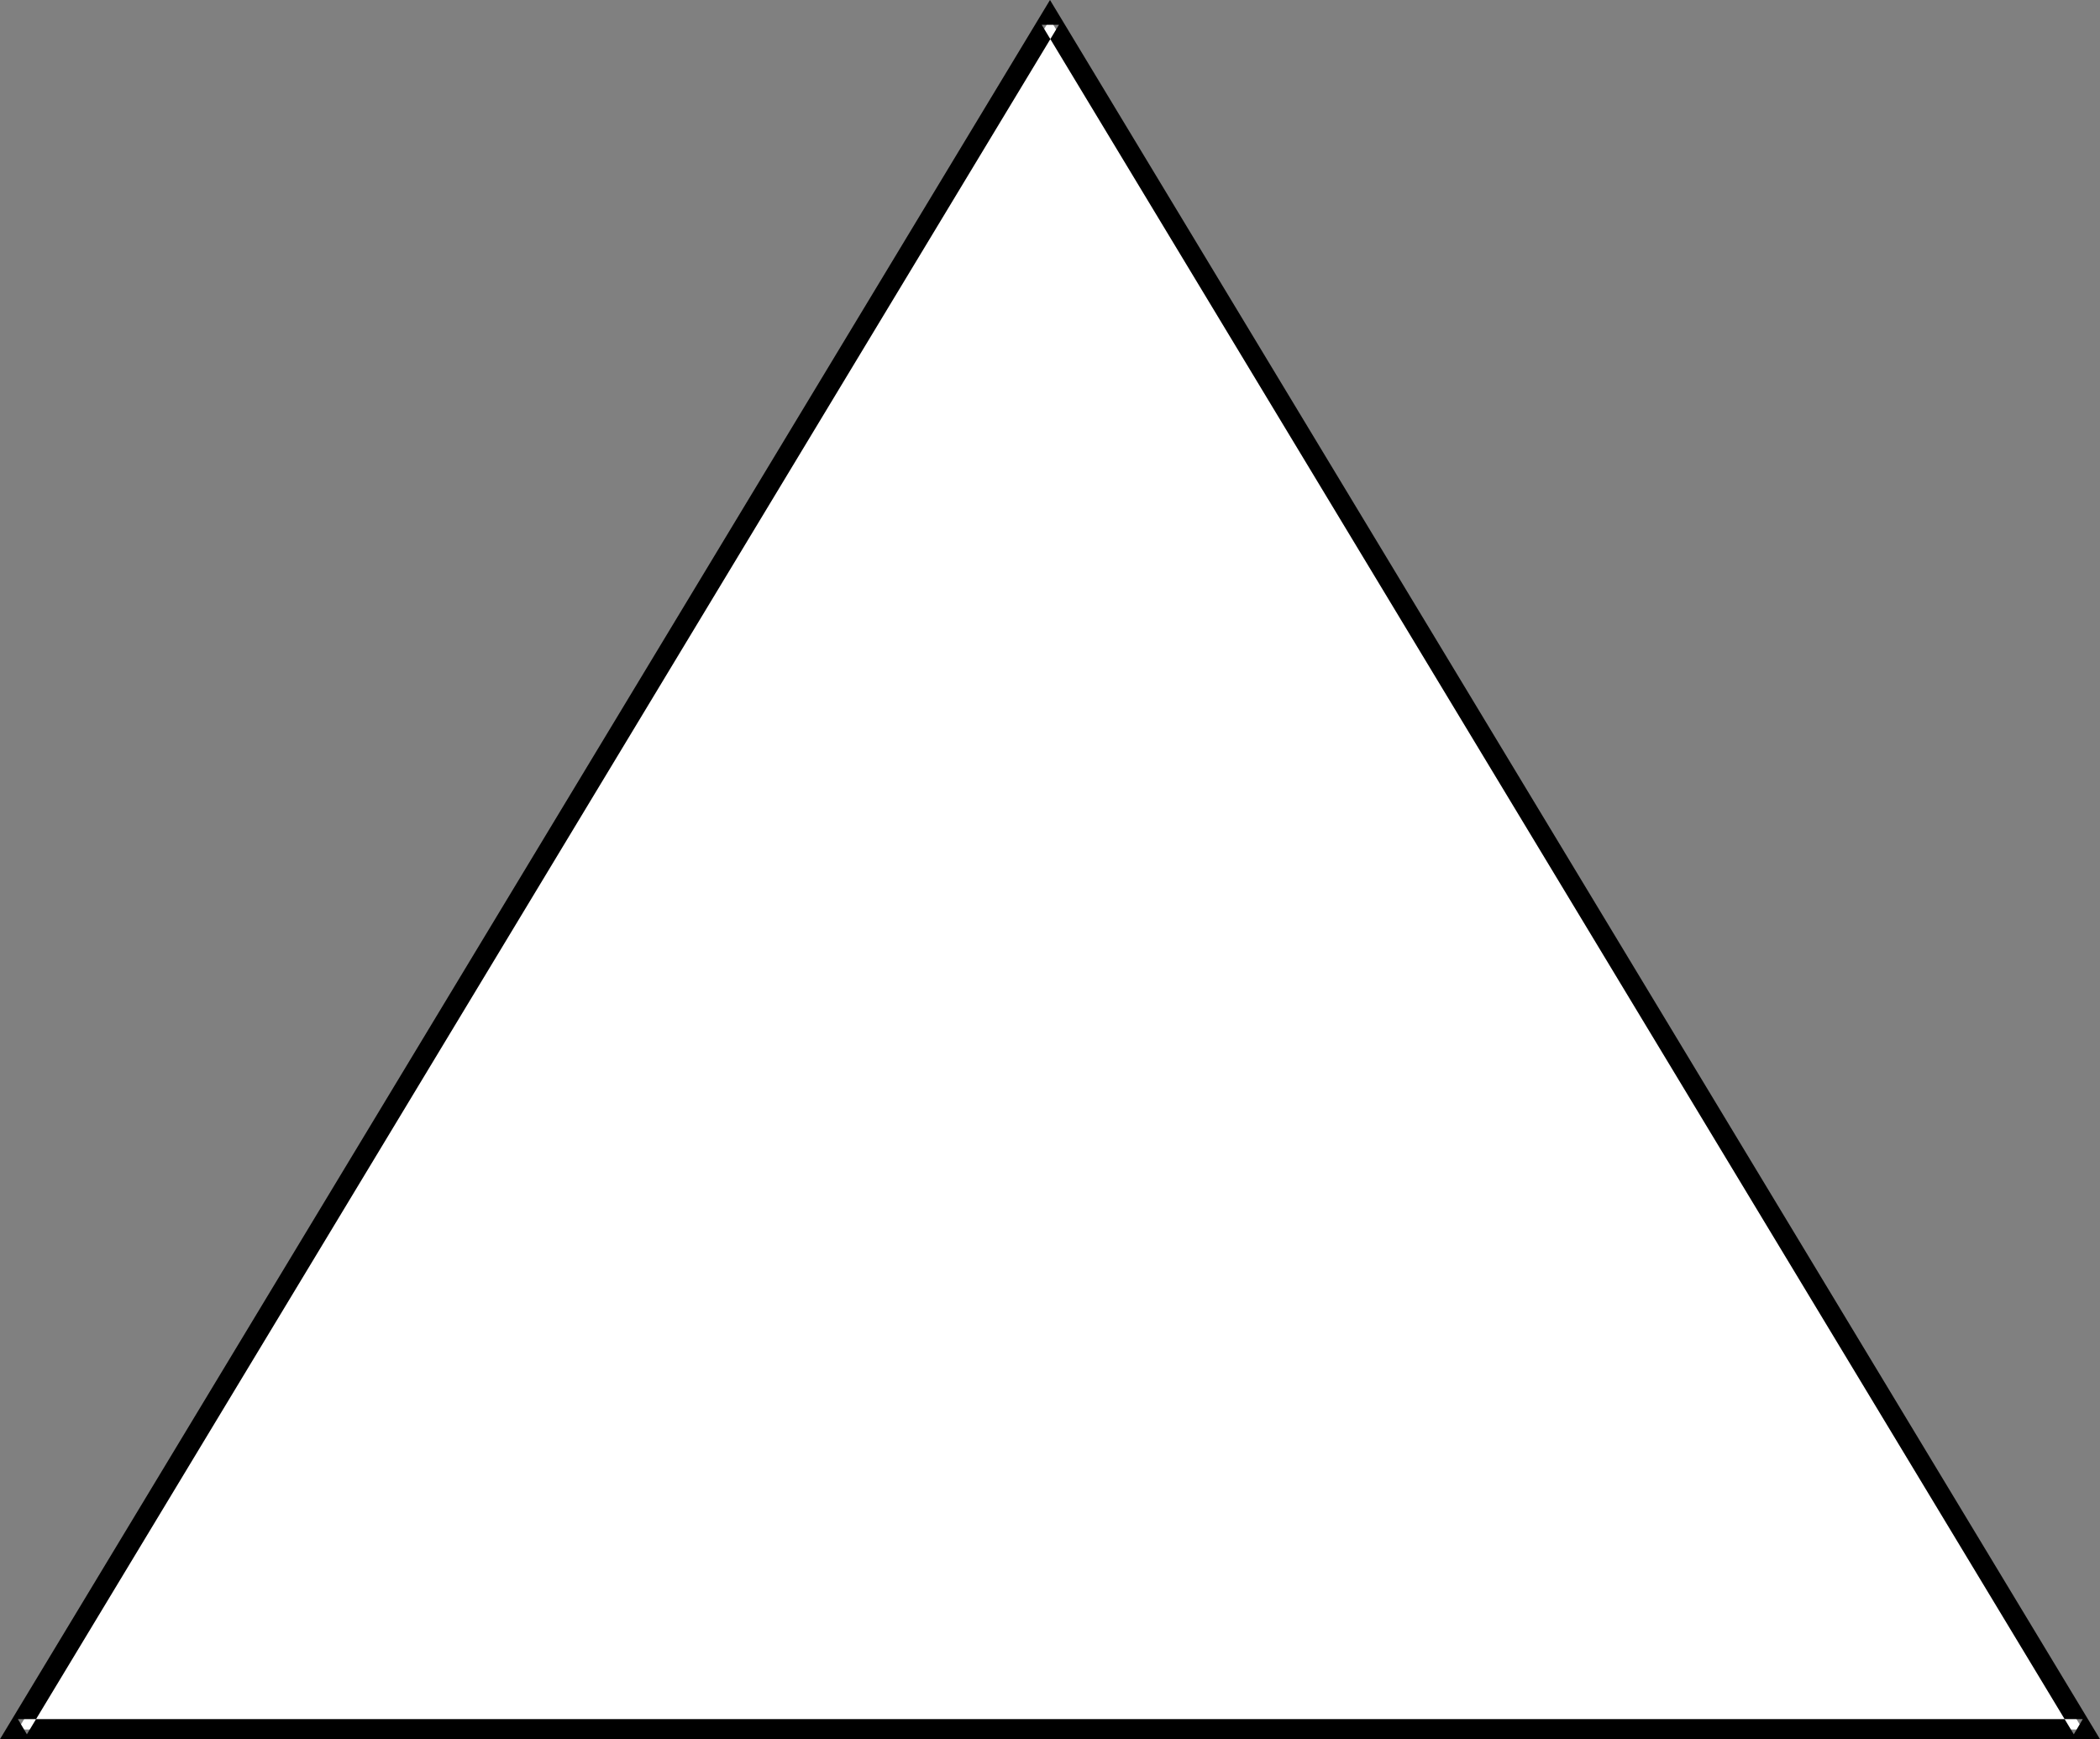 <?xml version="1.0" encoding="UTF-8" standalone="no"?>
<svg
   version="1.0"
   width="130.237mm"
   height="107.844mm"
   id="svg2"
   sodipodi:docname="Above Sea Level.wmf"
   xmlns:inkscape="http://www.inkscape.org/namespaces/inkscape"
   xmlns:sodipodi="http://sodipodi.sourceforge.net/DTD/sodipodi-0.dtd"
   xmlns="http://www.w3.org/2000/svg"
   xmlns:svg="http://www.w3.org/2000/svg">
  <rect width="100%" height="100%" fill="#808080" stroke="none"/>
  <sodipodi:namedview
     id="namedview2"
     pagecolor="#ffffff"
     bordercolor="#000000"
     borderopacity="0.25"
     inkscape:showpageshadow="2"
     inkscape:pageopacity="0.0"
     inkscape:pagecheckerboard="0"
     inkscape:deskcolor="#d1d1d1"
     inkscape:document-units="mm" />
  <defs
     id="defs1">
    <pattern
       id="WMFhbasepattern"
       patternUnits="userSpaceOnUse"
       width="6"
       height="6"
       x="0"
       y="0" />
  </defs>
  <path
     style="fill:#ffffff;fill-opacity:1;fill-rule:evenodd;stroke:none"
     d="M 488.193,405.339 246.117,4.524 4.202,405.339 Z"
     id="path1" />
  <path
     style="fill:#000000;fill-opacity:1;fill-rule:evenodd;stroke:none"
     d="M 492.233,407.601 246.117,0 0,407.601 h 492.233 l -4.04,-4.685 H 4.202 L 6.302,406.47 248.217,5.816 h -4.04 l 241.915,400.654 2.101,-3.554 z"
     id="path2" />
</svg>
